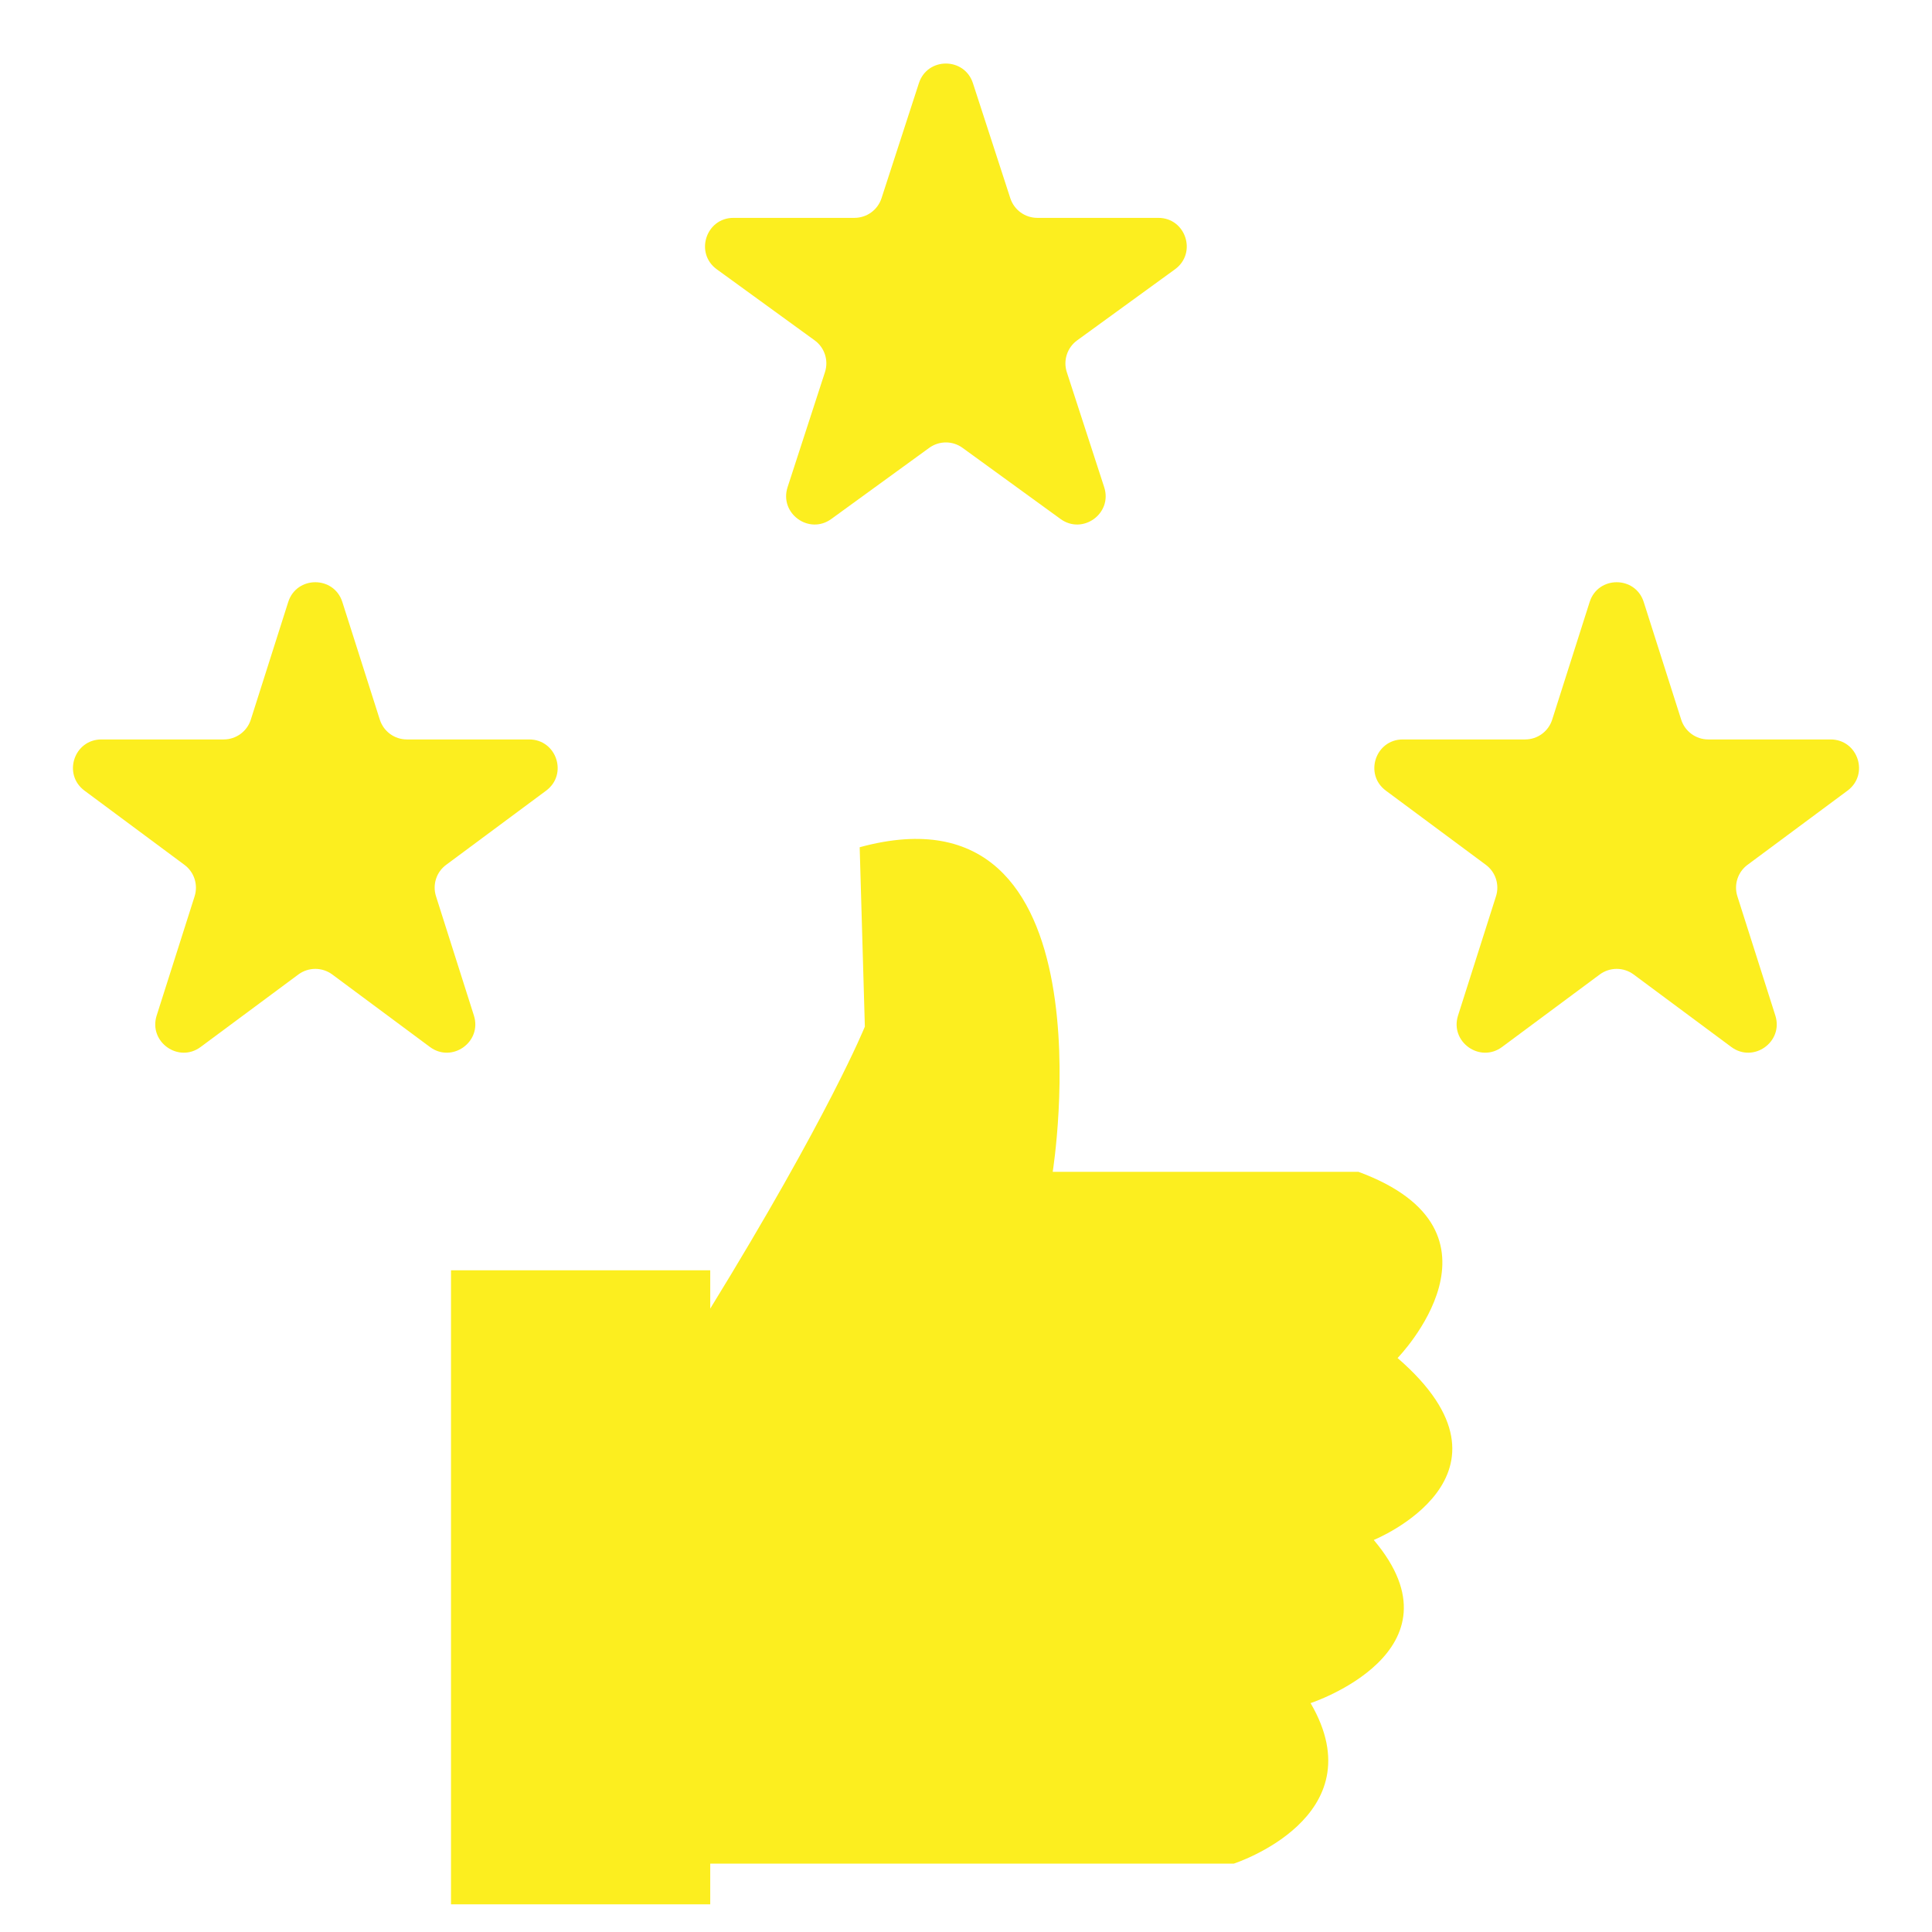 <svg xmlns="http://www.w3.org/2000/svg" width="34" height="34" viewBox="0 0 34 34" fill="none"><path d="M12.499 22.355H7.937V33.513H12.499V22.355Z" fill="#FCEE1F"></path><path d="M12.482 23.057V32.797H21.712C21.712 32.797 24.238 31.983 23.064 29.972C23.064 29.972 25.835 29.063 24.176 27.101C24.176 27.101 26.984 25.965 24.595 23.899C24.595 23.899 26.764 21.676 23.906 20.622H18.526C18.526 20.622 19.638 13.678 15.129 14.91L15.22 18.067C15.22 18.067 14.59 19.631 12.482 23.057Z" fill="#FCEE1F"></path><path d="M5.072 10.595C5.22 10.13 5.877 10.13 6.025 10.595L6.684 12.664C6.75 12.872 6.942 13.013 7.16 13.013L9.313 13.013C9.795 13.013 9.998 13.627 9.611 13.914L7.851 15.22C7.679 15.347 7.608 15.569 7.673 15.773L8.34 17.872C8.487 18.335 7.956 18.714 7.566 18.425L5.847 17.149C5.67 17.018 5.428 17.018 5.251 17.149L3.531 18.425C3.142 18.714 2.61 18.335 2.757 17.872L3.425 15.773C3.489 15.569 3.418 15.347 3.246 15.22L1.487 13.914C1.1 13.627 1.303 13.013 1.785 13.013L3.937 13.013C4.155 13.013 4.348 12.872 4.414 12.664L5.072 10.595Z" fill="#FCEE1F"></path><path d="M16.171 1.464C16.32 1.003 16.972 1.003 17.122 1.464L17.78 3.489C17.847 3.695 18.039 3.834 18.255 3.834L20.384 3.834C20.869 3.834 21.07 4.454 20.678 4.739L18.956 5.99C18.781 6.117 18.707 6.343 18.774 6.549L19.432 8.574C19.582 9.035 19.055 9.418 18.663 9.133L16.94 7.882C16.765 7.754 16.528 7.754 16.352 7.882L14.63 9.133C14.238 9.418 13.711 9.035 13.86 8.574L14.518 6.549C14.585 6.343 14.512 6.117 14.337 5.99L12.614 4.739C12.222 4.454 12.424 3.834 12.908 3.834L15.037 3.834C15.254 3.834 15.446 3.695 15.513 3.489L16.171 1.464Z" fill="#FCEE1F"></path><path d="M27.975 10.595C28.122 10.13 28.78 10.13 28.927 10.595L29.586 12.664C29.652 12.872 29.845 13.013 30.062 13.013L32.215 13.013C32.697 13.013 32.9 13.627 32.513 13.914L30.753 15.22C30.582 15.347 30.51 15.569 30.575 15.773L31.243 17.872C31.39 18.335 30.858 18.714 30.468 18.425L28.749 17.149C28.572 17.018 28.33 17.018 28.153 17.149L26.434 18.425C26.044 18.714 25.512 18.335 25.659 17.872L26.327 15.773C26.392 15.569 26.32 15.347 26.149 15.22L24.389 13.914C24.002 13.627 24.205 13.013 24.687 13.013L26.84 13.013C27.058 13.013 27.25 12.872 27.316 12.664L27.975 10.595Z" fill="#FCEE1F"></path></svg>